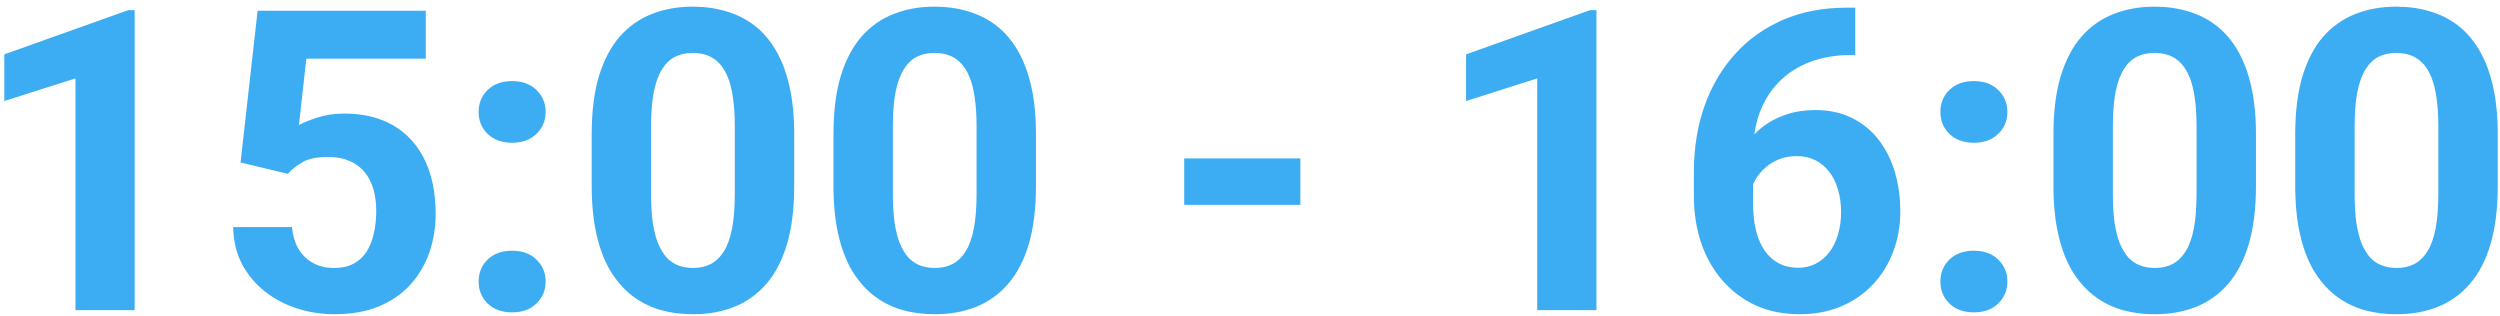 <svg width="190" height="24" viewBox="0 0 190 24" fill="none" xmlns="http://www.w3.org/2000/svg">
<path d="M10.234 0.771V23.568H5.734V5.959L0.328 7.678V4.131L9.75 0.771H10.234ZM21.875 13.209L18.281 12.35L19.578 0.818H32.359V4.459H23.281L22.719 9.506C23.021 9.329 23.479 9.141 24.094 8.943C24.708 8.735 25.396 8.631 26.156 8.631C27.26 8.631 28.24 8.803 29.094 9.146C29.948 9.49 30.672 9.99 31.266 10.646C31.87 11.303 32.328 12.105 32.641 13.053C32.953 14.001 33.109 15.074 33.109 16.271C33.109 17.282 32.953 18.245 32.641 19.162C32.328 20.068 31.854 20.881 31.219 21.6C30.583 22.308 29.787 22.865 28.828 23.271C27.87 23.678 26.734 23.881 25.422 23.881C24.443 23.881 23.495 23.735 22.578 23.443C21.672 23.152 20.854 22.719 20.125 22.146C19.406 21.574 18.828 20.881 18.391 20.068C17.963 19.245 17.74 18.308 17.719 17.256H22.188C22.25 17.902 22.417 18.459 22.688 18.928C22.969 19.386 23.338 19.74 23.797 19.99C24.255 20.24 24.792 20.365 25.406 20.365C25.979 20.365 26.469 20.256 26.875 20.037C27.281 19.818 27.609 19.516 27.859 19.131C28.109 18.735 28.292 18.277 28.406 17.756C28.531 17.225 28.594 16.652 28.594 16.037C28.594 15.422 28.521 14.865 28.375 14.365C28.229 13.865 28.005 13.433 27.703 13.068C27.401 12.704 27.016 12.422 26.547 12.225C26.088 12.027 25.552 11.928 24.938 11.928C24.104 11.928 23.458 12.058 23 12.318C22.552 12.579 22.177 12.876 21.875 13.209ZM36.375 21.396C36.375 20.73 36.604 20.172 37.062 19.725C37.531 19.277 38.151 19.053 38.922 19.053C39.693 19.053 40.307 19.277 40.766 19.725C41.234 20.172 41.469 20.73 41.469 21.396C41.469 22.063 41.234 22.62 40.766 23.068C40.307 23.516 39.693 23.74 38.922 23.74C38.151 23.74 37.531 23.516 37.062 23.068C36.604 22.62 36.375 22.063 36.375 21.396ZM36.375 8.506C36.375 7.839 36.604 7.282 37.062 6.834C37.531 6.386 38.151 6.162 38.922 6.162C39.693 6.162 40.307 6.386 40.766 6.834C41.234 7.282 41.469 7.839 41.469 8.506C41.469 9.173 41.234 9.73 40.766 10.178C40.307 10.626 39.693 10.85 38.922 10.85C38.151 10.85 37.531 10.626 37.062 10.178C36.604 9.73 36.375 9.173 36.375 8.506ZM60.359 10.193V14.131C60.359 15.839 60.177 17.313 59.812 18.553C59.448 19.782 58.922 20.792 58.234 21.584C57.557 22.365 56.75 22.943 55.812 23.318C54.875 23.693 53.833 23.881 52.688 23.881C51.771 23.881 50.917 23.766 50.125 23.537C49.333 23.297 48.62 22.928 47.984 22.428C47.359 21.928 46.818 21.297 46.359 20.537C45.911 19.766 45.568 18.85 45.328 17.787C45.089 16.725 44.969 15.506 44.969 14.131V10.193C44.969 8.485 45.151 7.021 45.516 5.803C45.891 4.574 46.417 3.568 47.094 2.787C47.781 2.006 48.594 1.433 49.531 1.068C50.469 0.693 51.51 0.506 52.656 0.506C53.573 0.506 54.422 0.626 55.203 0.865C55.995 1.094 56.708 1.454 57.344 1.943C57.979 2.433 58.521 3.063 58.969 3.834C59.417 4.594 59.76 5.506 60 6.568C60.24 7.62 60.359 8.829 60.359 10.193ZM55.844 14.725V9.584C55.844 8.761 55.797 8.042 55.703 7.428C55.62 6.813 55.49 6.292 55.312 5.865C55.135 5.428 54.917 5.074 54.656 4.803C54.396 4.532 54.099 4.334 53.766 4.209C53.432 4.084 53.062 4.021 52.656 4.021C52.146 4.021 51.693 4.12 51.297 4.318C50.911 4.516 50.583 4.834 50.312 5.271C50.042 5.699 49.833 6.271 49.688 6.99C49.552 7.699 49.484 8.563 49.484 9.584V14.725C49.484 15.547 49.526 16.271 49.609 16.896C49.703 17.521 49.839 18.058 50.016 18.506C50.203 18.943 50.422 19.303 50.672 19.584C50.932 19.855 51.229 20.053 51.562 20.178C51.906 20.303 52.281 20.365 52.688 20.365C53.188 20.365 53.63 20.266 54.016 20.068C54.411 19.86 54.745 19.537 55.016 19.1C55.297 18.652 55.505 18.068 55.641 17.35C55.776 16.631 55.844 15.756 55.844 14.725ZM78.734 10.193V14.131C78.734 15.839 78.552 17.313 78.188 18.553C77.823 19.782 77.297 20.792 76.609 21.584C75.932 22.365 75.125 22.943 74.188 23.318C73.25 23.693 72.208 23.881 71.062 23.881C70.146 23.881 69.292 23.766 68.5 23.537C67.708 23.297 66.995 22.928 66.359 22.428C65.734 21.928 65.193 21.297 64.734 20.537C64.287 19.766 63.943 18.85 63.703 17.787C63.464 16.725 63.344 15.506 63.344 14.131V10.193C63.344 8.485 63.526 7.021 63.891 5.803C64.266 4.574 64.792 3.568 65.469 2.787C66.156 2.006 66.969 1.433 67.906 1.068C68.844 0.693 69.885 0.506 71.031 0.506C71.948 0.506 72.797 0.626 73.578 0.865C74.37 1.094 75.083 1.454 75.719 1.943C76.354 2.433 76.896 3.063 77.344 3.834C77.792 4.594 78.135 5.506 78.375 6.568C78.615 7.62 78.734 8.829 78.734 10.193ZM74.219 14.725V9.584C74.219 8.761 74.172 8.042 74.078 7.428C73.995 6.813 73.865 6.292 73.688 5.865C73.51 5.428 73.292 5.074 73.031 4.803C72.771 4.532 72.474 4.334 72.141 4.209C71.807 4.084 71.438 4.021 71.031 4.021C70.521 4.021 70.068 4.12 69.672 4.318C69.287 4.516 68.958 4.834 68.688 5.271C68.417 5.699 68.208 6.271 68.062 6.99C67.927 7.699 67.859 8.563 67.859 9.584V14.725C67.859 15.547 67.901 16.271 67.984 16.896C68.078 17.521 68.213 18.058 68.391 18.506C68.578 18.943 68.797 19.303 69.047 19.584C69.307 19.855 69.604 20.053 69.938 20.178C70.281 20.303 70.656 20.365 71.062 20.365C71.562 20.365 72.005 20.266 72.391 20.068C72.787 19.86 73.12 19.537 73.391 19.1C73.672 18.652 73.88 18.068 74.016 17.35C74.151 16.631 74.219 15.756 74.219 14.725ZM98.828 12.037V15.568H90V12.037H98.828ZM121.328 0.771V23.568H116.828V5.959L111.422 7.678V4.131L120.844 0.771H121.328ZM140.344 0.584H141V4.178H140.734C139.547 4.178 138.49 4.355 137.562 4.709C136.635 5.063 135.849 5.568 135.203 6.225C134.568 6.87 134.078 7.652 133.734 8.568C133.401 9.485 133.234 10.511 133.234 11.646V15.428C133.234 16.24 133.312 16.959 133.469 17.584C133.635 18.199 133.87 18.714 134.172 19.131C134.484 19.537 134.849 19.844 135.266 20.053C135.682 20.251 136.151 20.35 136.672 20.35C137.161 20.35 137.604 20.245 138 20.037C138.406 19.829 138.75 19.537 139.031 19.162C139.323 18.777 139.542 18.329 139.688 17.818C139.844 17.297 139.922 16.73 139.922 16.115C139.922 15.501 139.844 14.933 139.688 14.412C139.542 13.891 139.323 13.443 139.031 13.068C138.74 12.683 138.385 12.386 137.969 12.178C137.552 11.969 137.083 11.865 136.562 11.865C135.854 11.865 135.229 12.032 134.688 12.365C134.156 12.688 133.74 13.105 133.438 13.615C133.135 14.126 132.974 14.662 132.953 15.225L131.594 14.35C131.625 13.547 131.792 12.787 132.094 12.068C132.406 11.35 132.833 10.714 133.375 10.162C133.927 9.6 134.589 9.162 135.359 8.85C136.13 8.527 137 8.365 137.969 8.365C139.031 8.365 139.964 8.568 140.766 8.975C141.578 9.381 142.255 9.938 142.797 10.646C143.339 11.355 143.745 12.172 144.016 13.1C144.286 14.027 144.422 15.016 144.422 16.068C144.422 17.172 144.24 18.199 143.875 19.146C143.521 20.094 143.005 20.922 142.328 21.631C141.661 22.339 140.859 22.891 139.922 23.287C138.984 23.683 137.932 23.881 136.766 23.881C135.557 23.881 134.458 23.662 133.469 23.225C132.49 22.777 131.646 22.152 130.938 21.35C130.229 20.547 129.682 19.594 129.297 18.49C128.922 17.386 128.734 16.178 128.734 14.865V13.115C128.734 11.282 129 9.605 129.531 8.084C130.073 6.553 130.849 5.23 131.859 4.115C132.87 2.99 134.089 2.12 135.516 1.506C136.943 0.891 138.552 0.584 140.344 0.584ZM147.469 21.396C147.469 20.73 147.698 20.172 148.156 19.725C148.625 19.277 149.245 19.053 150.016 19.053C150.786 19.053 151.401 19.277 151.859 19.725C152.328 20.172 152.562 20.73 152.562 21.396C152.562 22.063 152.328 22.62 151.859 23.068C151.401 23.516 150.786 23.74 150.016 23.74C149.245 23.74 148.625 23.516 148.156 23.068C147.698 22.62 147.469 22.063 147.469 21.396ZM147.469 8.506C147.469 7.839 147.698 7.282 148.156 6.834C148.625 6.386 149.245 6.162 150.016 6.162C150.786 6.162 151.401 6.386 151.859 6.834C152.328 7.282 152.562 7.839 152.562 8.506C152.562 9.173 152.328 9.73 151.859 10.178C151.401 10.626 150.786 10.85 150.016 10.85C149.245 10.85 148.625 10.626 148.156 10.178C147.698 9.73 147.469 9.173 147.469 8.506ZM171.453 10.193V14.131C171.453 15.839 171.271 17.313 170.906 18.553C170.542 19.782 170.016 20.792 169.328 21.584C168.651 22.365 167.844 22.943 166.906 23.318C165.969 23.693 164.927 23.881 163.781 23.881C162.865 23.881 162.01 23.766 161.219 23.537C160.427 23.297 159.714 22.928 159.078 22.428C158.453 21.928 157.911 21.297 157.453 20.537C157.005 19.766 156.661 18.85 156.422 17.787C156.182 16.725 156.062 15.506 156.062 14.131V10.193C156.062 8.485 156.245 7.021 156.609 5.803C156.984 4.574 157.51 3.568 158.188 2.787C158.875 2.006 159.688 1.433 160.625 1.068C161.562 0.693 162.604 0.506 163.75 0.506C164.667 0.506 165.516 0.626 166.297 0.865C167.089 1.094 167.802 1.454 168.438 1.943C169.073 2.433 169.615 3.063 170.062 3.834C170.51 4.594 170.854 5.506 171.094 6.568C171.333 7.62 171.453 8.829 171.453 10.193ZM166.938 14.725V9.584C166.938 8.761 166.891 8.042 166.797 7.428C166.714 6.813 166.583 6.292 166.406 5.865C166.229 5.428 166.01 5.074 165.75 4.803C165.49 4.532 165.193 4.334 164.859 4.209C164.526 4.084 164.156 4.021 163.75 4.021C163.24 4.021 162.786 4.12 162.391 4.318C162.005 4.516 161.677 4.834 161.406 5.271C161.135 5.699 160.927 6.271 160.781 6.99C160.646 7.699 160.578 8.563 160.578 9.584V14.725C160.578 15.547 160.62 16.271 160.703 16.896C160.797 17.521 160.932 18.058 161.109 18.506C161.297 18.943 161.516 19.303 161.766 19.584C162.026 19.855 162.323 20.053 162.656 20.178C163 20.303 163.375 20.365 163.781 20.365C164.281 20.365 164.724 20.266 165.109 20.068C165.505 19.86 165.839 19.537 166.109 19.1C166.391 18.652 166.599 18.068 166.734 17.35C166.87 16.631 166.938 15.756 166.938 14.725ZM189.828 10.193V14.131C189.828 15.839 189.646 17.313 189.281 18.553C188.917 19.782 188.391 20.792 187.703 21.584C187.026 22.365 186.219 22.943 185.281 23.318C184.344 23.693 183.302 23.881 182.156 23.881C181.24 23.881 180.385 23.766 179.594 23.537C178.802 23.297 178.089 22.928 177.453 22.428C176.828 21.928 176.286 21.297 175.828 20.537C175.38 19.766 175.036 18.85 174.797 17.787C174.557 16.725 174.438 15.506 174.438 14.131V10.193C174.438 8.485 174.62 7.021 174.984 5.803C175.359 4.574 175.885 3.568 176.562 2.787C177.25 2.006 178.062 1.433 179 1.068C179.938 0.693 180.979 0.506 182.125 0.506C183.042 0.506 183.891 0.626 184.672 0.865C185.464 1.094 186.177 1.454 186.812 1.943C187.448 2.433 187.99 3.063 188.438 3.834C188.885 4.594 189.229 5.506 189.469 6.568C189.708 7.62 189.828 8.829 189.828 10.193ZM185.312 14.725V9.584C185.312 8.761 185.266 8.042 185.172 7.428C185.089 6.813 184.958 6.292 184.781 5.865C184.604 5.428 184.385 5.074 184.125 4.803C183.865 4.532 183.568 4.334 183.234 4.209C182.901 4.084 182.531 4.021 182.125 4.021C181.615 4.021 181.161 4.12 180.766 4.318C180.38 4.516 180.052 4.834 179.781 5.271C179.51 5.699 179.302 6.271 179.156 6.99C179.021 7.699 178.953 8.563 178.953 9.584V14.725C178.953 15.547 178.995 16.271 179.078 16.896C179.172 17.521 179.307 18.058 179.484 18.506C179.672 18.943 179.891 19.303 180.141 19.584C180.401 19.855 180.698 20.053 181.031 20.178C181.375 20.303 181.75 20.365 182.156 20.365C182.656 20.365 183.099 20.266 183.484 20.068C183.88 19.86 184.214 19.537 184.484 19.1C184.766 18.652 184.974 18.068 185.109 17.35C185.245 16.631 185.312 15.756 185.312 14.725Z" fill="#3DADF3"/>
</svg>
